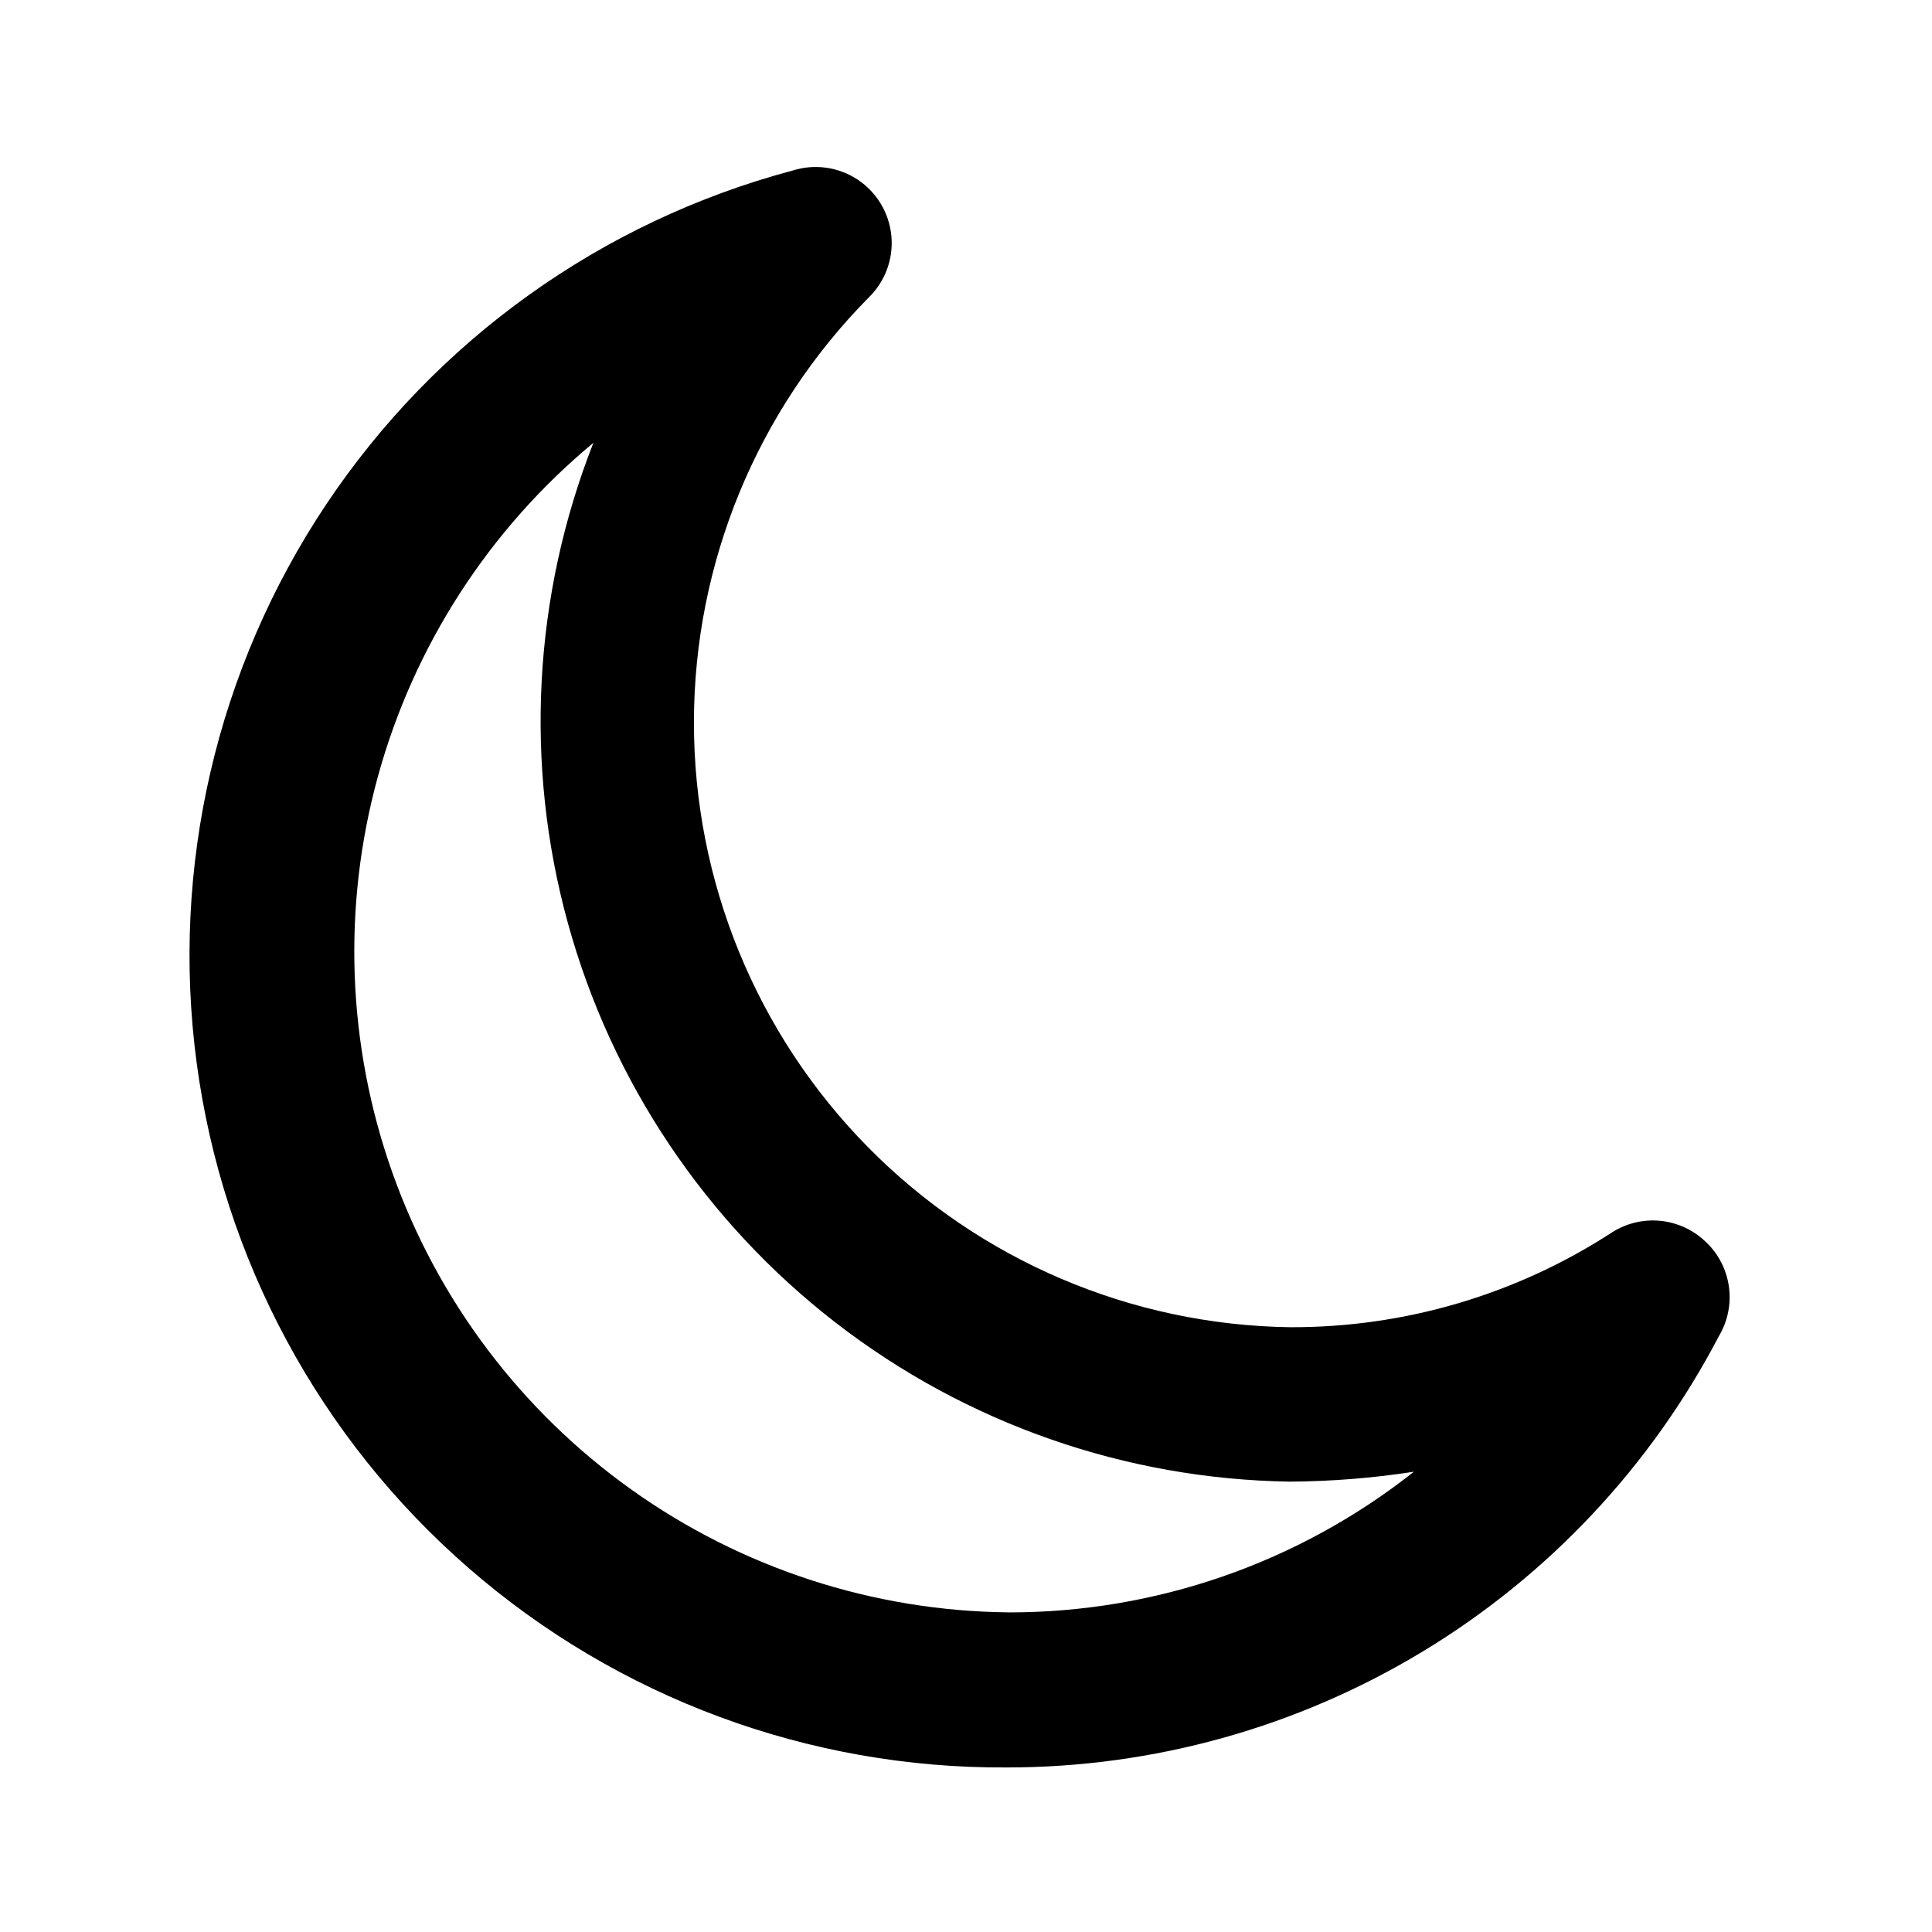 <?xml version="1.0" encoding="UTF-8"?>
<!-- Uploaded to: ICON Repo, www.iconrepo.com, Generator: ICON Repo Mixer Tools -->
<svg fill="#000000" width="800px" height="800px" version="1.1" viewBox="144 144 512 512" xmlns="http://www.w3.org/2000/svg">
 <path d="m595.88 472.95c-3.246-3.074-7.426-4.981-11.879-5.418-4.449-0.438-8.922 0.617-12.707 3-25.41 16.559-55.113 25.312-85.445 25.191-42.125-0.594-82.32-17.758-111.88-47.77-29.566-30.016-46.117-70.469-46.07-112.6 0.043-42.129 16.684-82.543 46.309-112.5 4.371-4.25 6.586-10.254 6.016-16.324-0.566-6.07-3.852-11.559-8.938-14.926-5.082-3.367-11.418-4.25-17.23-2.406-50.586 13.477-94.527 44.926-123.6 88.461-29.07 43.535-41.273 96.176-34.332 148.06 6.945 51.887 32.559 99.465 72.055 133.82 39.492 34.363 90.156 53.152 142.5 52.855 38.914 0.035 77.094-10.594 110.38-30.742 33.293-20.145 60.426-49.035 78.445-83.523 2.383-3.977 3.324-8.652 2.664-13.242-0.66-4.586-2.883-8.809-6.293-11.949zm-184.59 98.344c-35.883-0.352-70.785-11.719-99.996-32.562-29.207-20.84-51.309-50.152-63.312-83.965-12.004-33.812-13.332-70.5-3.805-105.09 9.531-34.594 29.453-65.422 57.078-88.32-15.965 40.586-18.336 85.258-6.75 127.31 11.586 42.051 36.5 79.203 71.004 105.89 34.504 26.68 76.73 41.449 120.34 42.086 11-0.062 21.977-0.941 32.848-2.621-30.578 24.18-68.43 37.32-107.41 37.281z"/>
</svg>